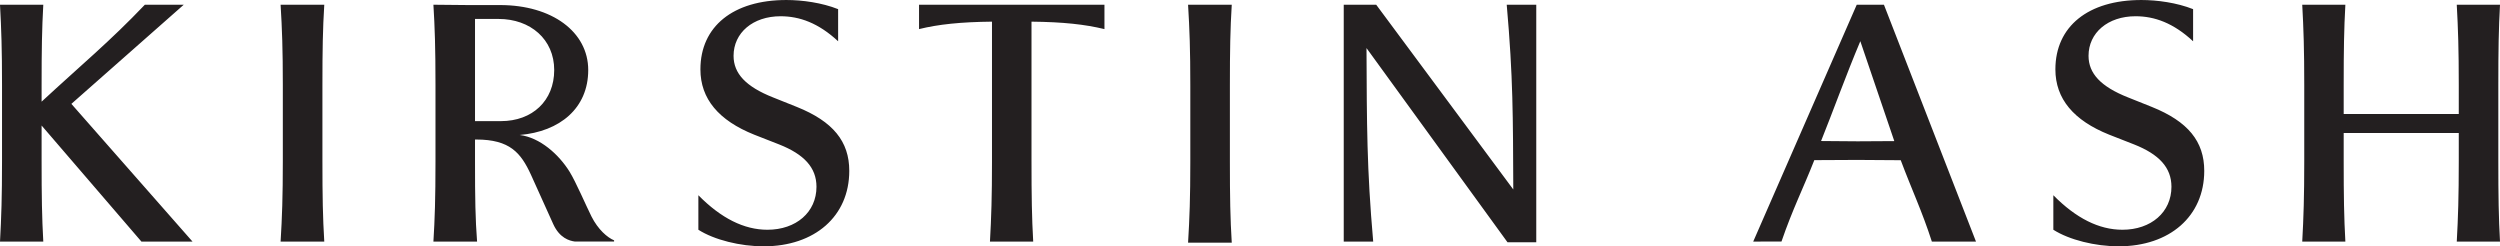 <svg viewBox="0 0 2000 197.06" data-name="Layer 1" id="Layer_1" xmlns="http://www.w3.org/2000/svg"><defs><style>.cls-1{fill:#231f20}</style></defs><path class="cls-1" d="M33.28 100.42v28.15c0 28.96.27 45.21 1.35 64.7H0c1.08-19.49 1.62-35.73 1.62-64.7V68.21c0-28.69-.54-44.93-1.62-64.42h34.63c-1.08 19.49-1.35 35.73-1.35 64.7v12.84c32.21-29.79 54.44-48.04 82.59-77.54h31.12L57.1 83.1l96.91 110.17h-40.87l-79.86-92.85ZM1967.02 128.57v-22.19h-92.07v22.19c0 28.96.27 45.21 1.34 64.7h-34.5c1.07-19.49 1.61-35.73 1.61-64.7V68.21c0-28.69-.54-44.94-1.61-64.42h34.5c-1.07 19.49-1.34 35.73-1.34 64.42v23.01h92.07V68.21c0-28.69-.53-44.94-1.61-64.42H2000c-1.07 19.49-1.34 35.73-1.34 64.7v60.09c0 28.96.27 45.21 1.34 64.7h-34.59c1.08-19.49 1.61-35.73 1.61-64.7ZM1402.57 193.27l82.82-189.48h21.77l73.63 189.48h-35.3c-7.85-24.36-15.97-41.28-24.9-65.1-22.74-.27-46.41-.33-69.14-.06-8.94 22.74-17.32 39.11-26.26 65.1l-22.62.06Zm112.87-80.39-27.18-79.92c-11.64 27.61-21.92 56.31-31.4 79.86 19.22.27 39.37.33 58.59.06ZM1074.99 3.79h25.98l109.66 147.78c-.27-58.47-.1-89.32-5.25-147.78h23.63v190.02H1206L1093.2 38.46c.27 61.18.21 96.07 5.36 154.81h-23.57V3.79ZM226.26 128.58V68.22c0-28.69-.59-44.93-1.78-64.43h34.94c-1.19 19.49-1.48 35.73-1.48 64.69v60.09c0 28.96.3 45.2 1.48 64.69h-34.94c1.19-19.49 1.78-35.73 1.78-64.69ZM613.93 183.8c23.01 0 39.25-14.08 39.25-34.38 0-15.43-10.01-25.99-29.77-33.83l-20.04-7.85c-28.42-11.37-43.04-28.69-43.04-52.24 0-34.38 26.26-55.49 68.76-55.49 12.72 0 28.42 2.16 41.41 7.31v25.71C654.8 18.41 639.64 13 624.48 13c-22.19 0-37.63 13.26-37.63 31.67 0 14.07 9.75 24.63 31.67 33.29l18.95 7.58c28.96 11.64 41.95 27.61 41.95 51.16 0 36.27-27.61 60.36-68.48 60.36-18.68 0-39.52-5.14-52.24-13.26v-27.61c18.14 18.41 36.54 27.61 55.22 27.61ZM793.59 128.58V17.32c-25.18.27-42.93 2.16-58.36 5.96V3.79h148.33v19.49c-15.7-3.79-32.91-5.68-58.36-5.96v111.25c0 28.96.27 45.2 1.36 64.69h-34.6c1.09-19.49 1.63-35.73 1.63-64.69ZM952.25 129.13V68.5c0-28.82-.6-45.14-1.79-64.71h34.94c-1.19 19.58-1.49 35.89-1.49 64.98v60.36c0 29.09.3 45.4 1.49 64.98h-34.94c1.19-19.58 1.79-35.89 1.79-64.98ZM1697.91 183.8c23.01 0 39.25-14.08 39.25-34.38 0-15.43-10.01-25.99-29.77-33.83l-20.04-7.85c-28.42-11.37-43.04-28.69-43.04-52.24 0-34.38 26.26-55.49 68.76-55.49 12.72 0 28.42 2.16 41.41 7.31v25.71c-15.7-14.62-30.86-20.03-46.02-20.03-22.19 0-37.63 13.26-37.63 31.67 0 14.07 9.75 24.63 31.67 33.29l18.95 7.58c28.96 11.64 41.95 27.61 41.95 51.16 0 36.27-27.61 60.36-68.48 60.36-18.68 0-39.52-5.14-52.24-13.26v-27.61c18.14 18.41 36.54 27.61 55.22 27.61ZM473.18 173.19c-4.21-8.36-12.49-27.73-17.56-35.88-8.58-13.8-23.61-27.28-39.88-29.32h-.05c32.29-2.71 54.89-21.51 54.89-51.97S441.68 4.05 400 4.05h-25.39l-27.88-.27c1.11 17.87 1.66 34.65 1.66 63.88v61.72c0 29.5-.55 46.02-1.66 63.88h34.93c-1.38-18.14-1.65-34.38-1.65-63.88v-17.77h1.1v.01c26.76 0 35.58 10.63 43.59 28.03l17.92 39.68c5.06 11.06 12.81 13.3 17.29 13.9h31.37v-.96c-5.39-2.24-12.83-8.63-18.1-19.09ZM380.01 15.16h18.89c25.39 0 44.47 16.27 44.47 40.87S425.86 96.9 400.74 96.9h-20.73V15.16Z"></path></svg>